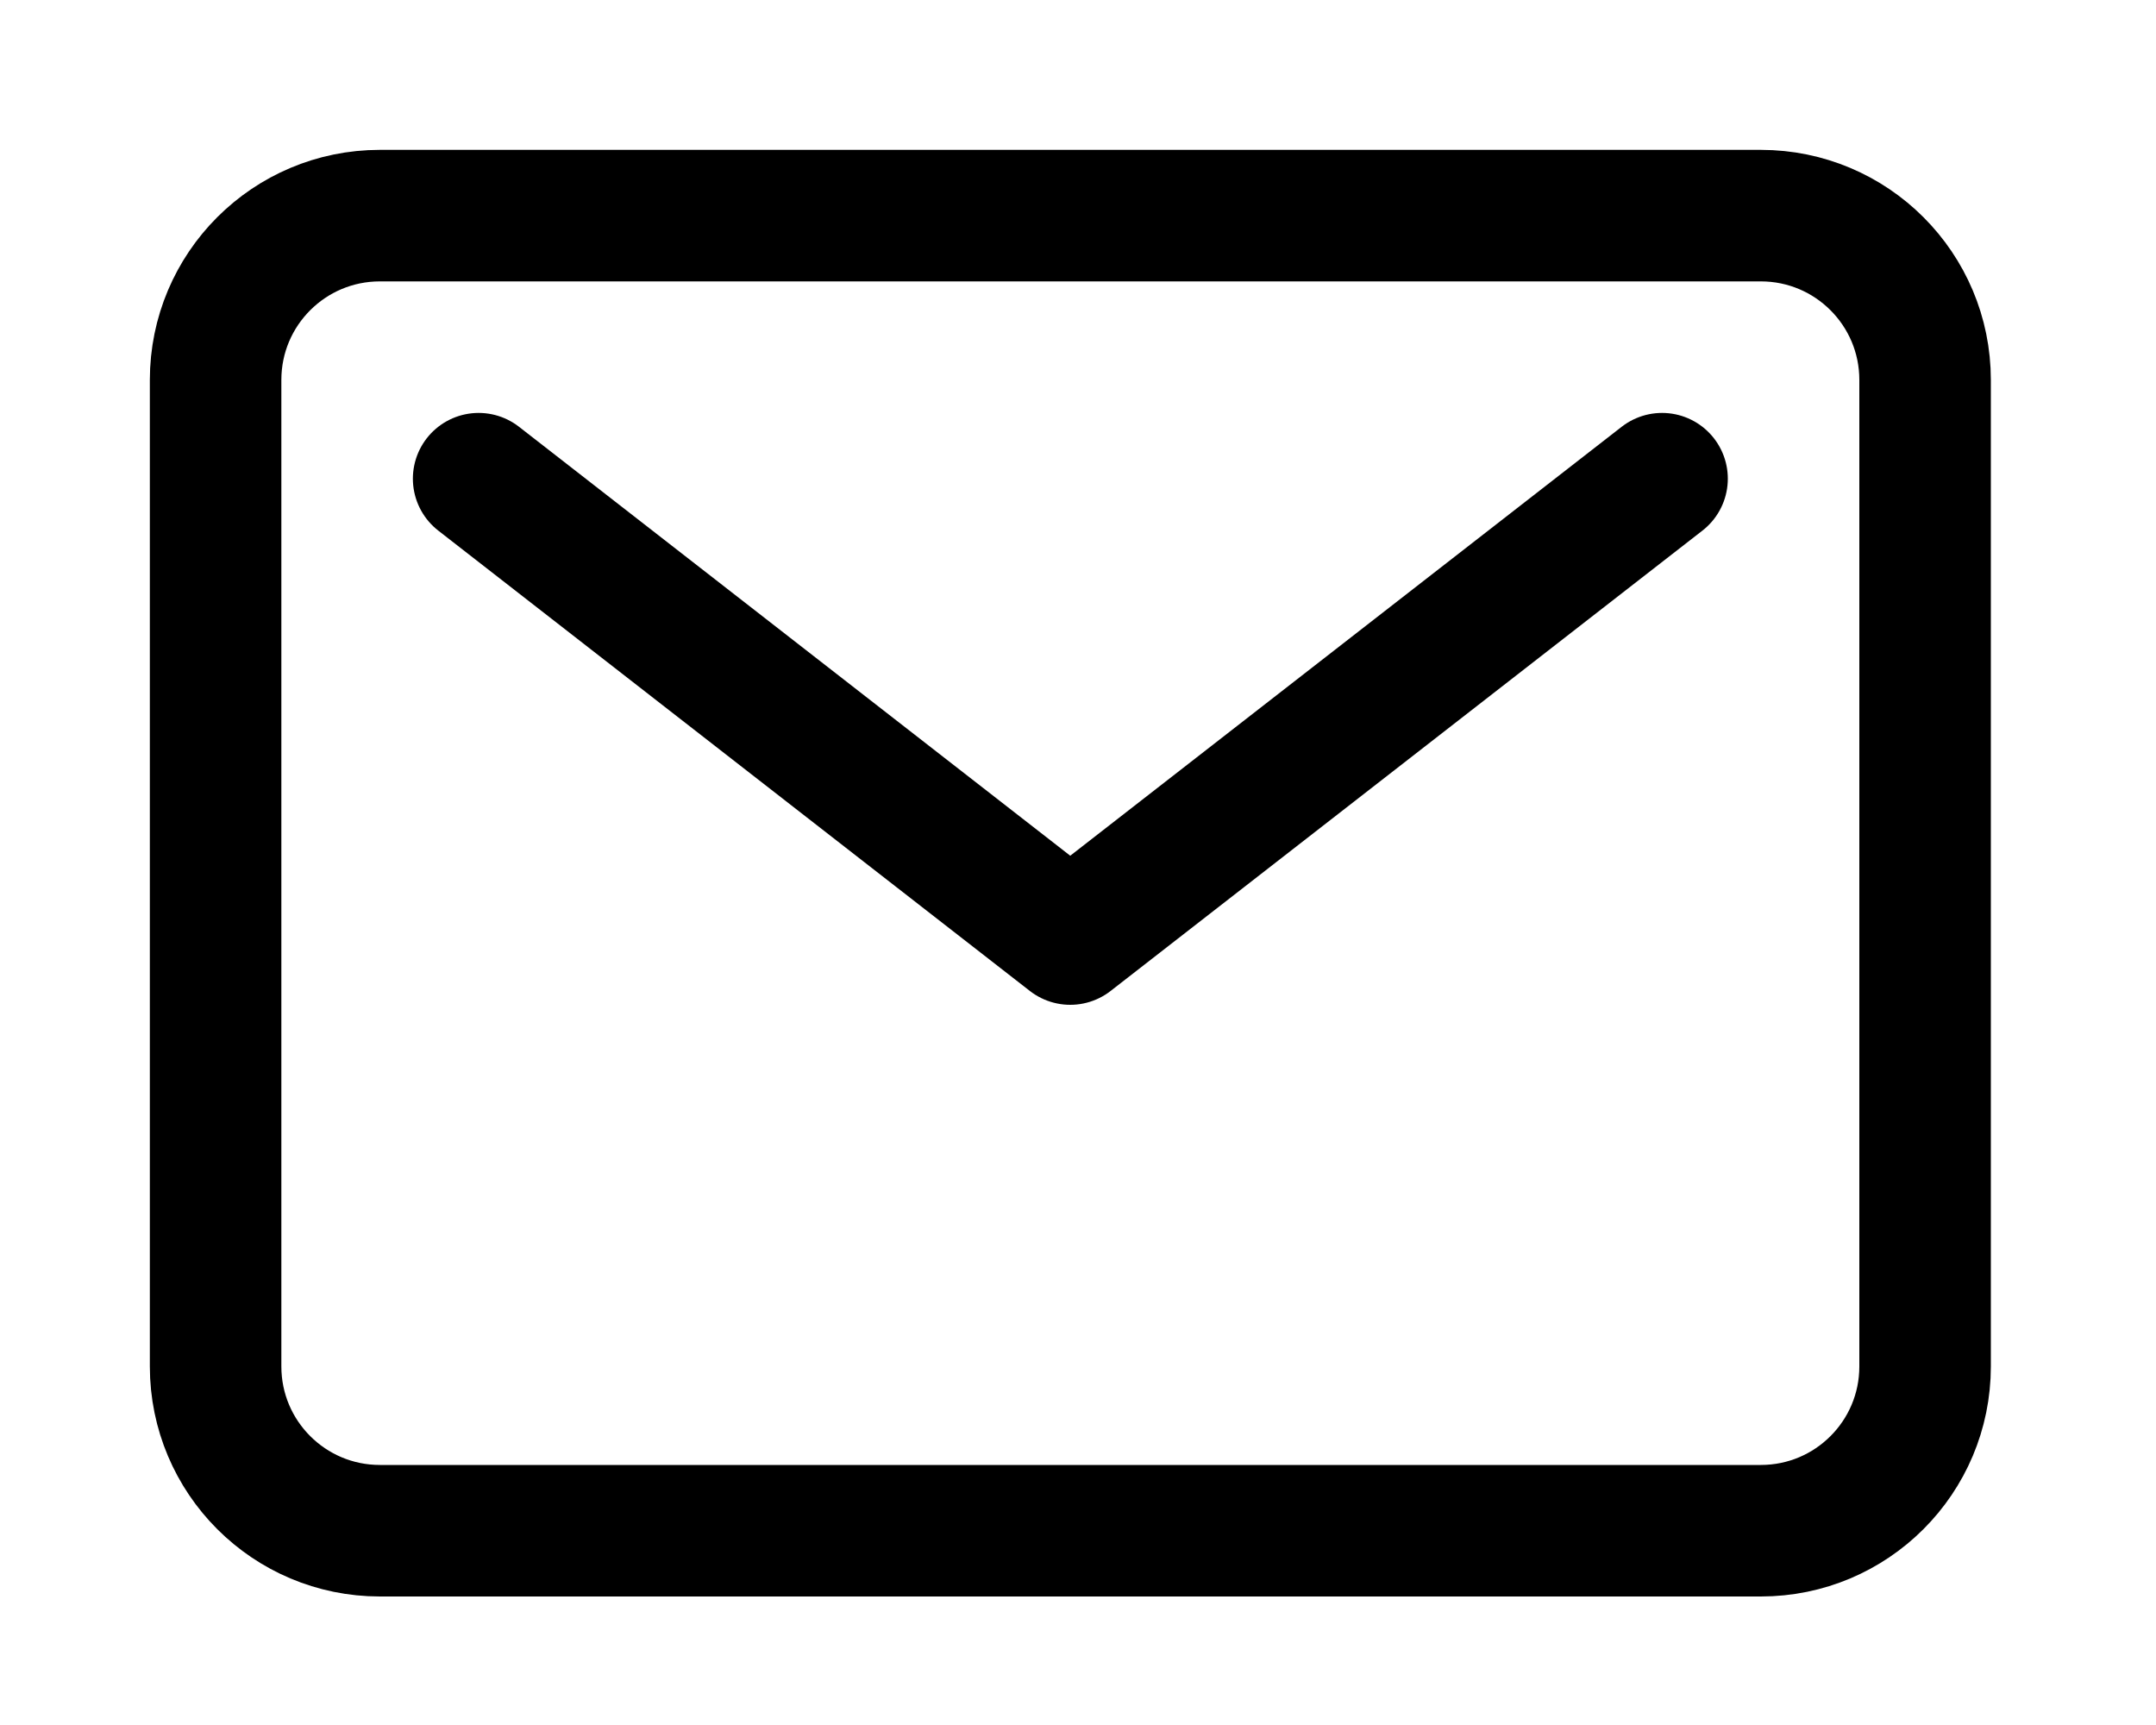 <svg width="10" height="8" viewBox="0 0 10 8" fill="none" xmlns="http://www.w3.org/2000/svg">
<path d="M8.167 1H1.762C1.341 1 1 1.341 1 1.762V6.337C1 6.758 1.341 7.099 1.762 7.099H8.167C8.588 7.099 8.929 6.758 8.929 6.337V1.762C8.929 1.341 8.588 1 8.167 1Z" stroke="black" stroke-width="0.61" stroke-linecap="round" stroke-linejoin="round"/>
<path d="M2.22 2.22L4.964 4.355L7.709 2.22" stroke="black" stroke-width="0.61" stroke-linecap="round" stroke-linejoin="round"/>
</svg>
